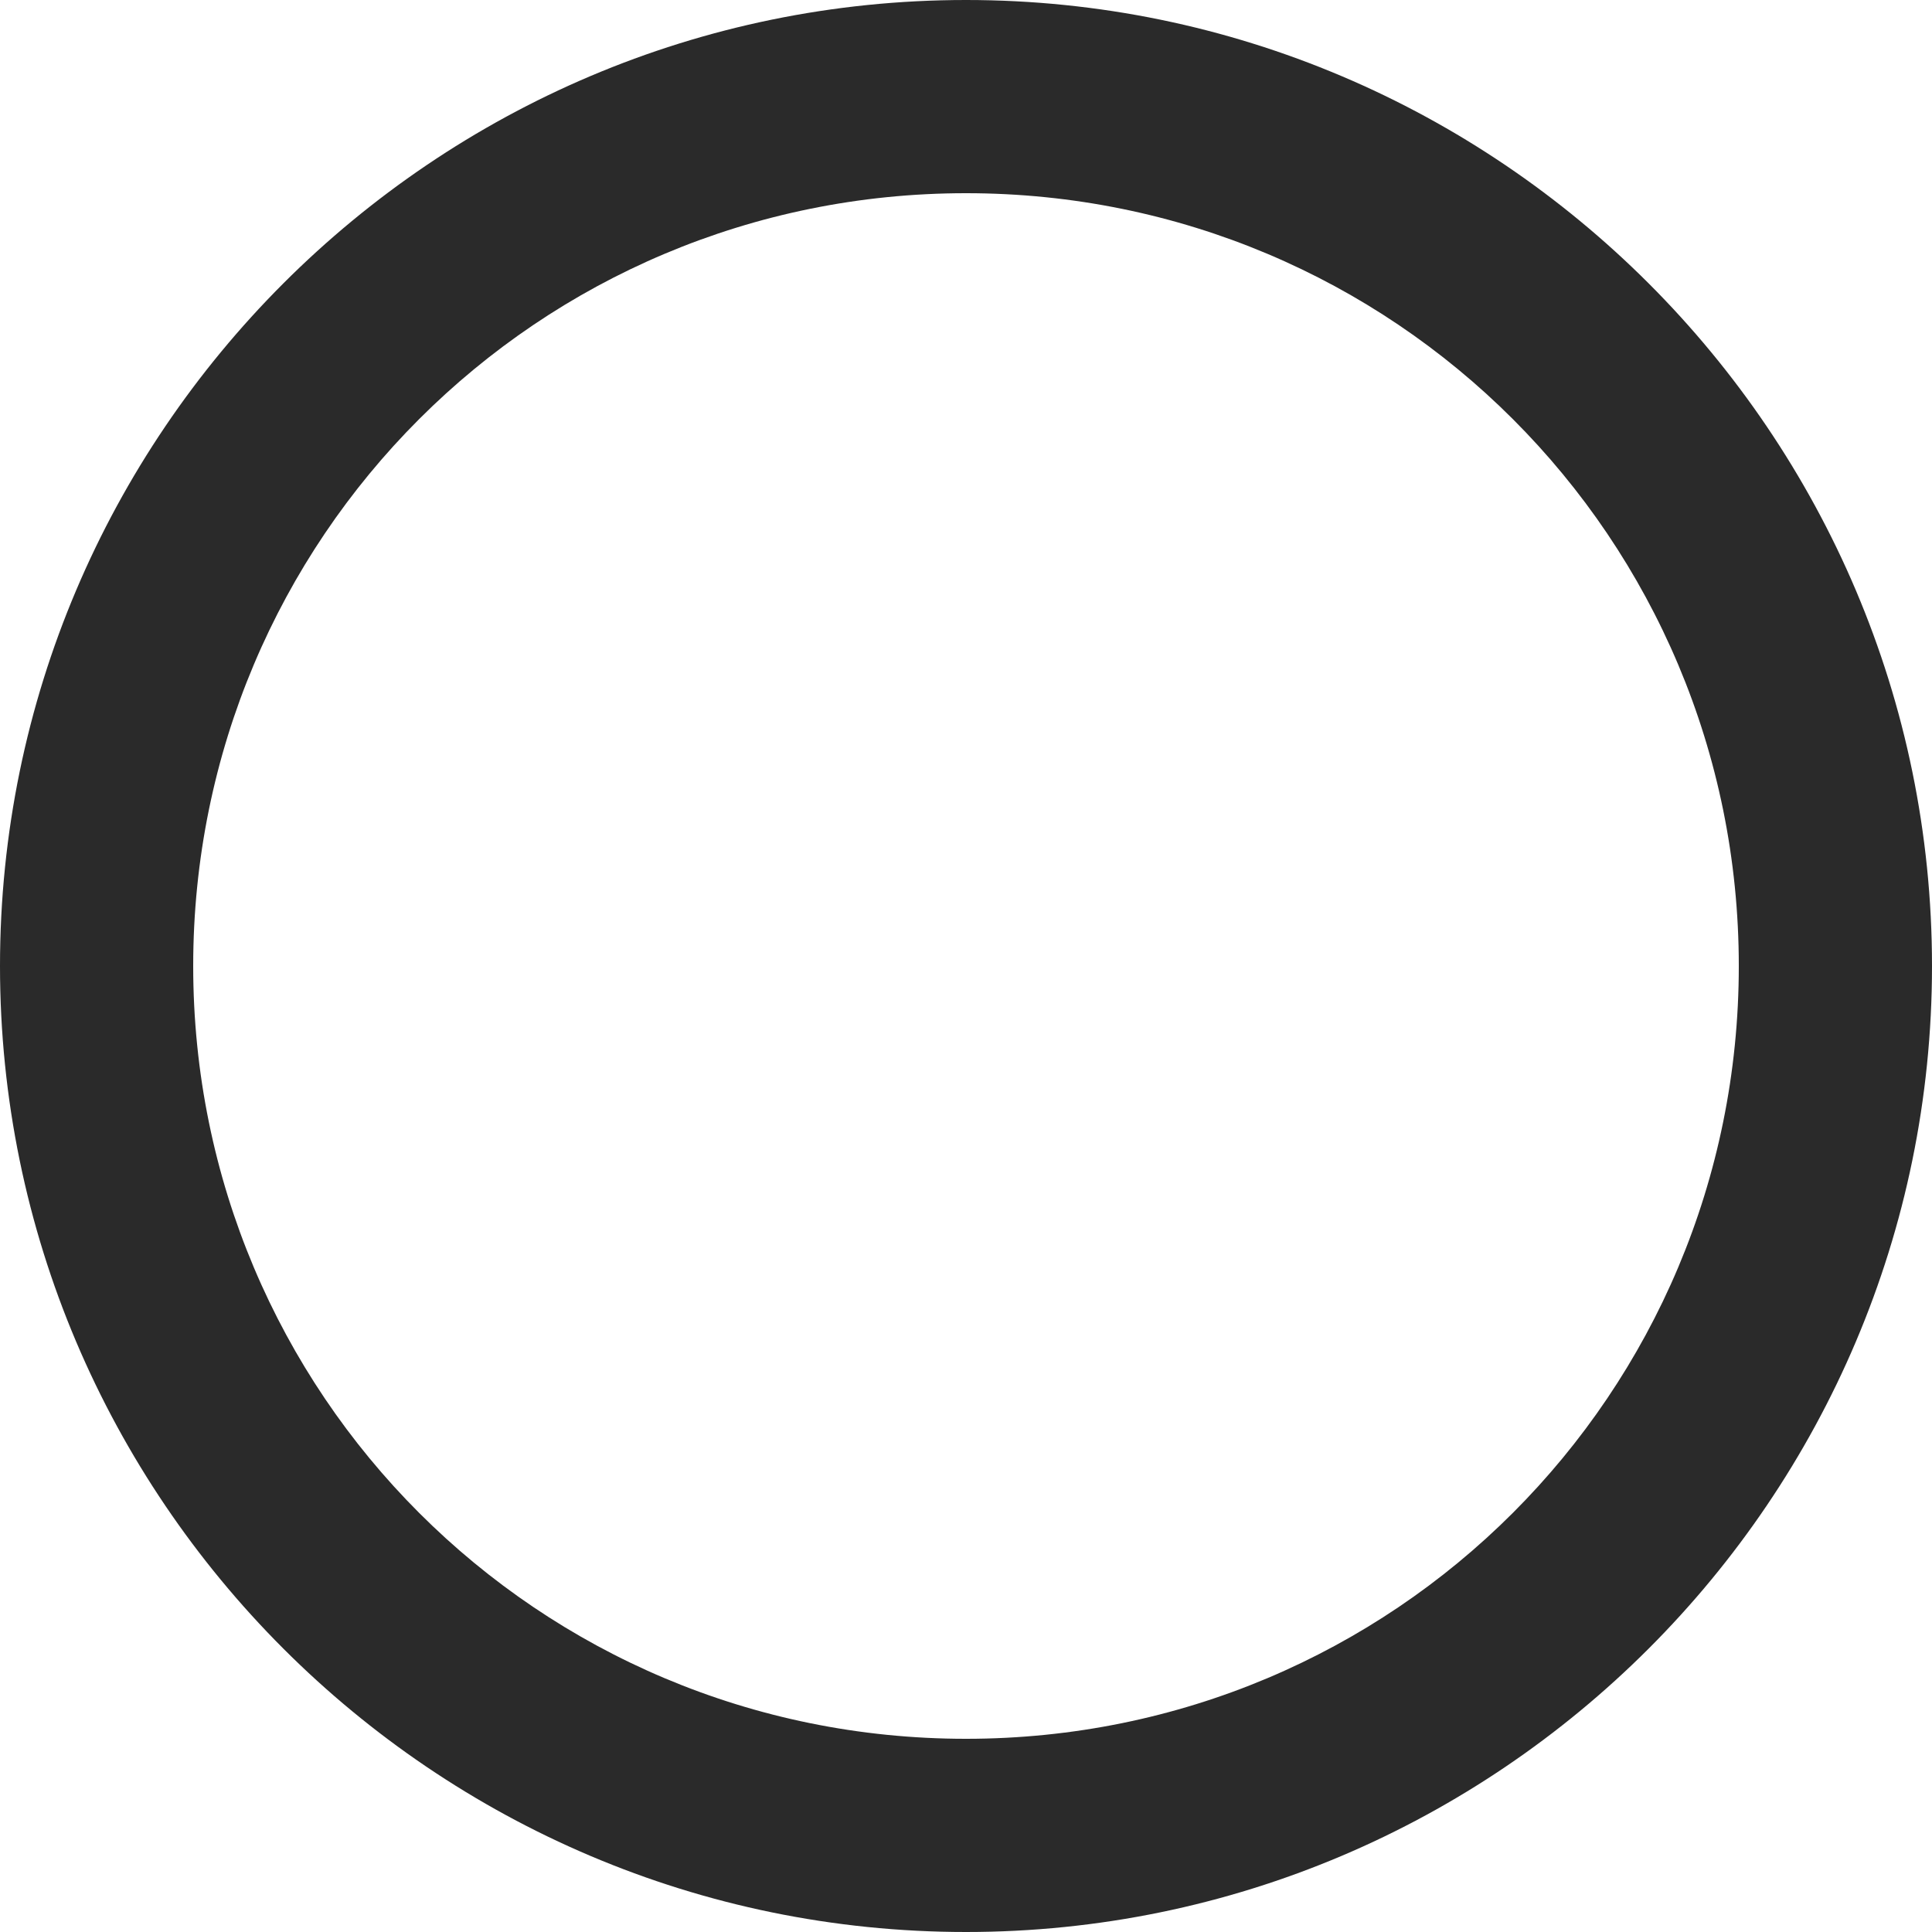 <?xml version="1.0" encoding="UTF-8" standalone="no"?><svg xmlns="http://www.w3.org/2000/svg" xmlns:xlink="http://www.w3.org/1999/xlink" fill="#2a2a2a" height="20" preserveAspectRatio="xMidYMid meet" version="1" viewBox="2.0 2.0 20.0 20.0" width="20" zoomAndPan="magnify"><g id="change1_1"><path d="M 12 2 C 6.489 2 2 6.489 2 12 C 2 17.511 6.489 22 12 22 C 17.511 22 22 17.511 22 12 C 22 6.489 17.511 2 12 2 z M 12 4 C 16.43 4 20 7.57 20 12 C 20 16.43 16.43 20 12 20 C 7.57 20 4 16.43 4 12 C 4 7.57 7.57 4 12 4 z" fill="inherit"/></g></svg>